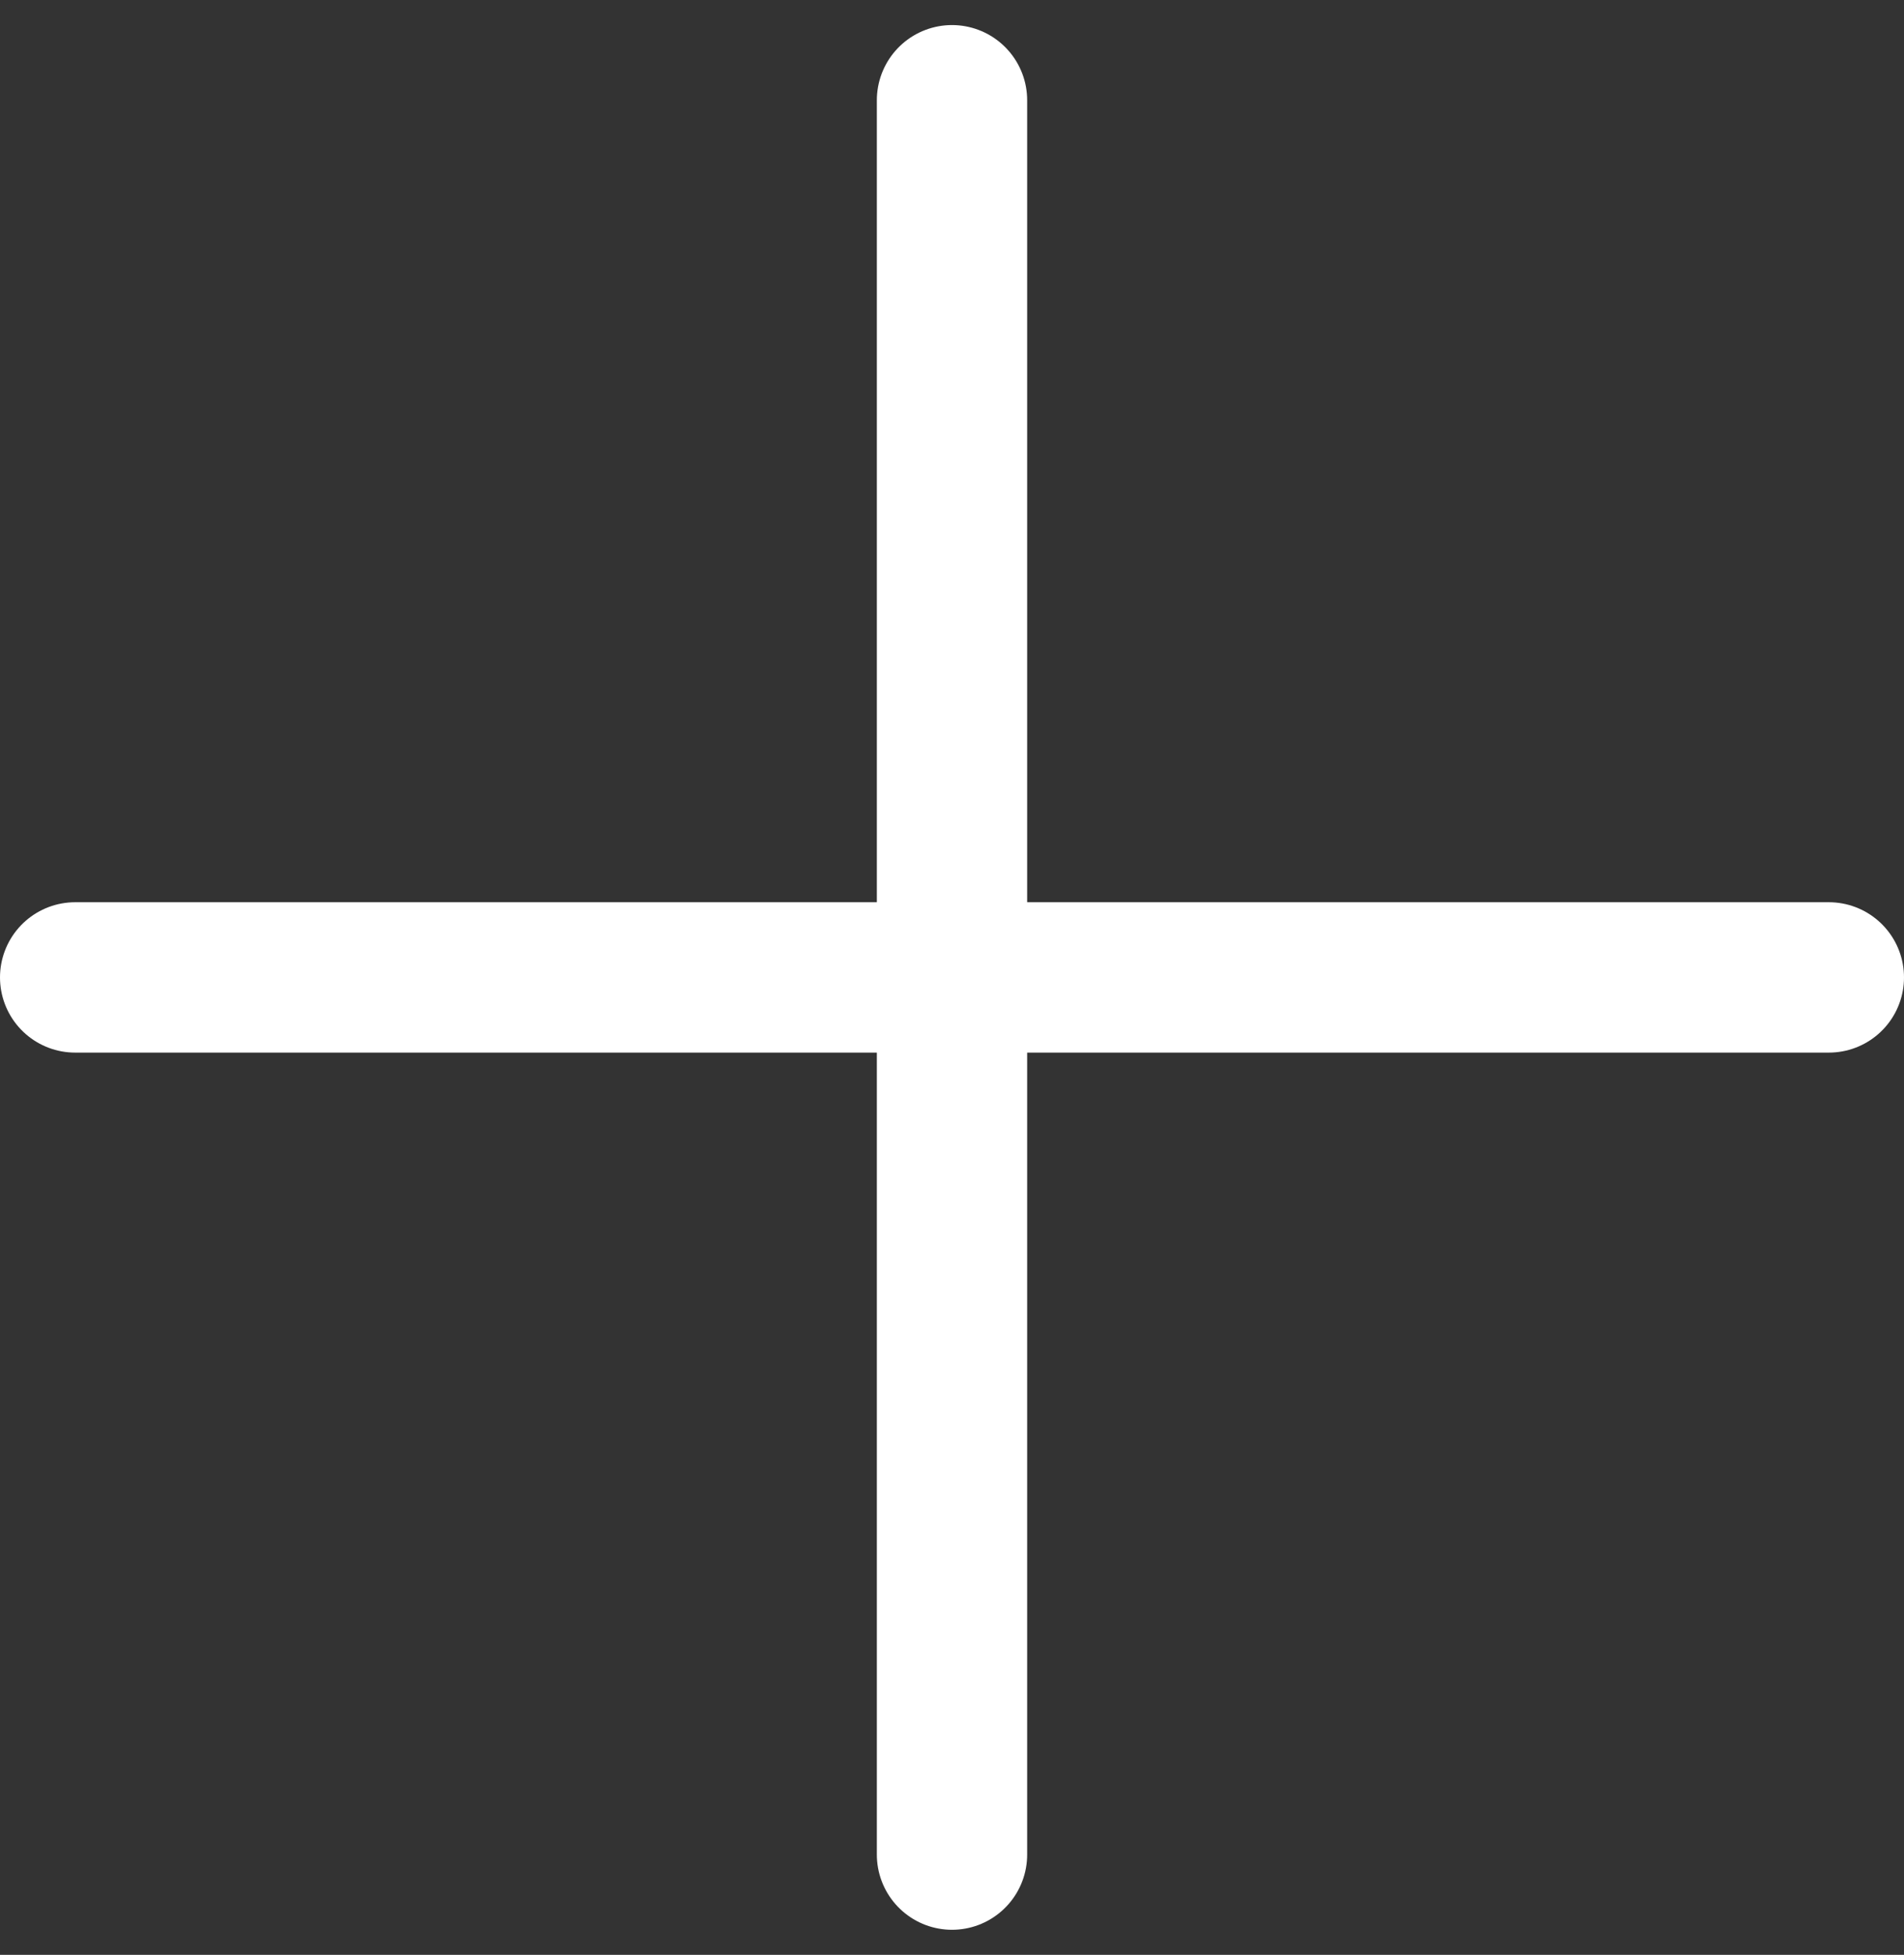 <svg width="38" height="39" viewBox="0 0 38 39" fill="none" xmlns="http://www.w3.org/2000/svg">
<rect x="0" y="0" width="38" height="39" fill="#333333" stroke="none"/>
<path d="M1.5 19.5H36.5M19 2V37" stroke="white" stroke-width="3" stroke-linecap="round" stroke-linejoin="round"/>
</svg>
